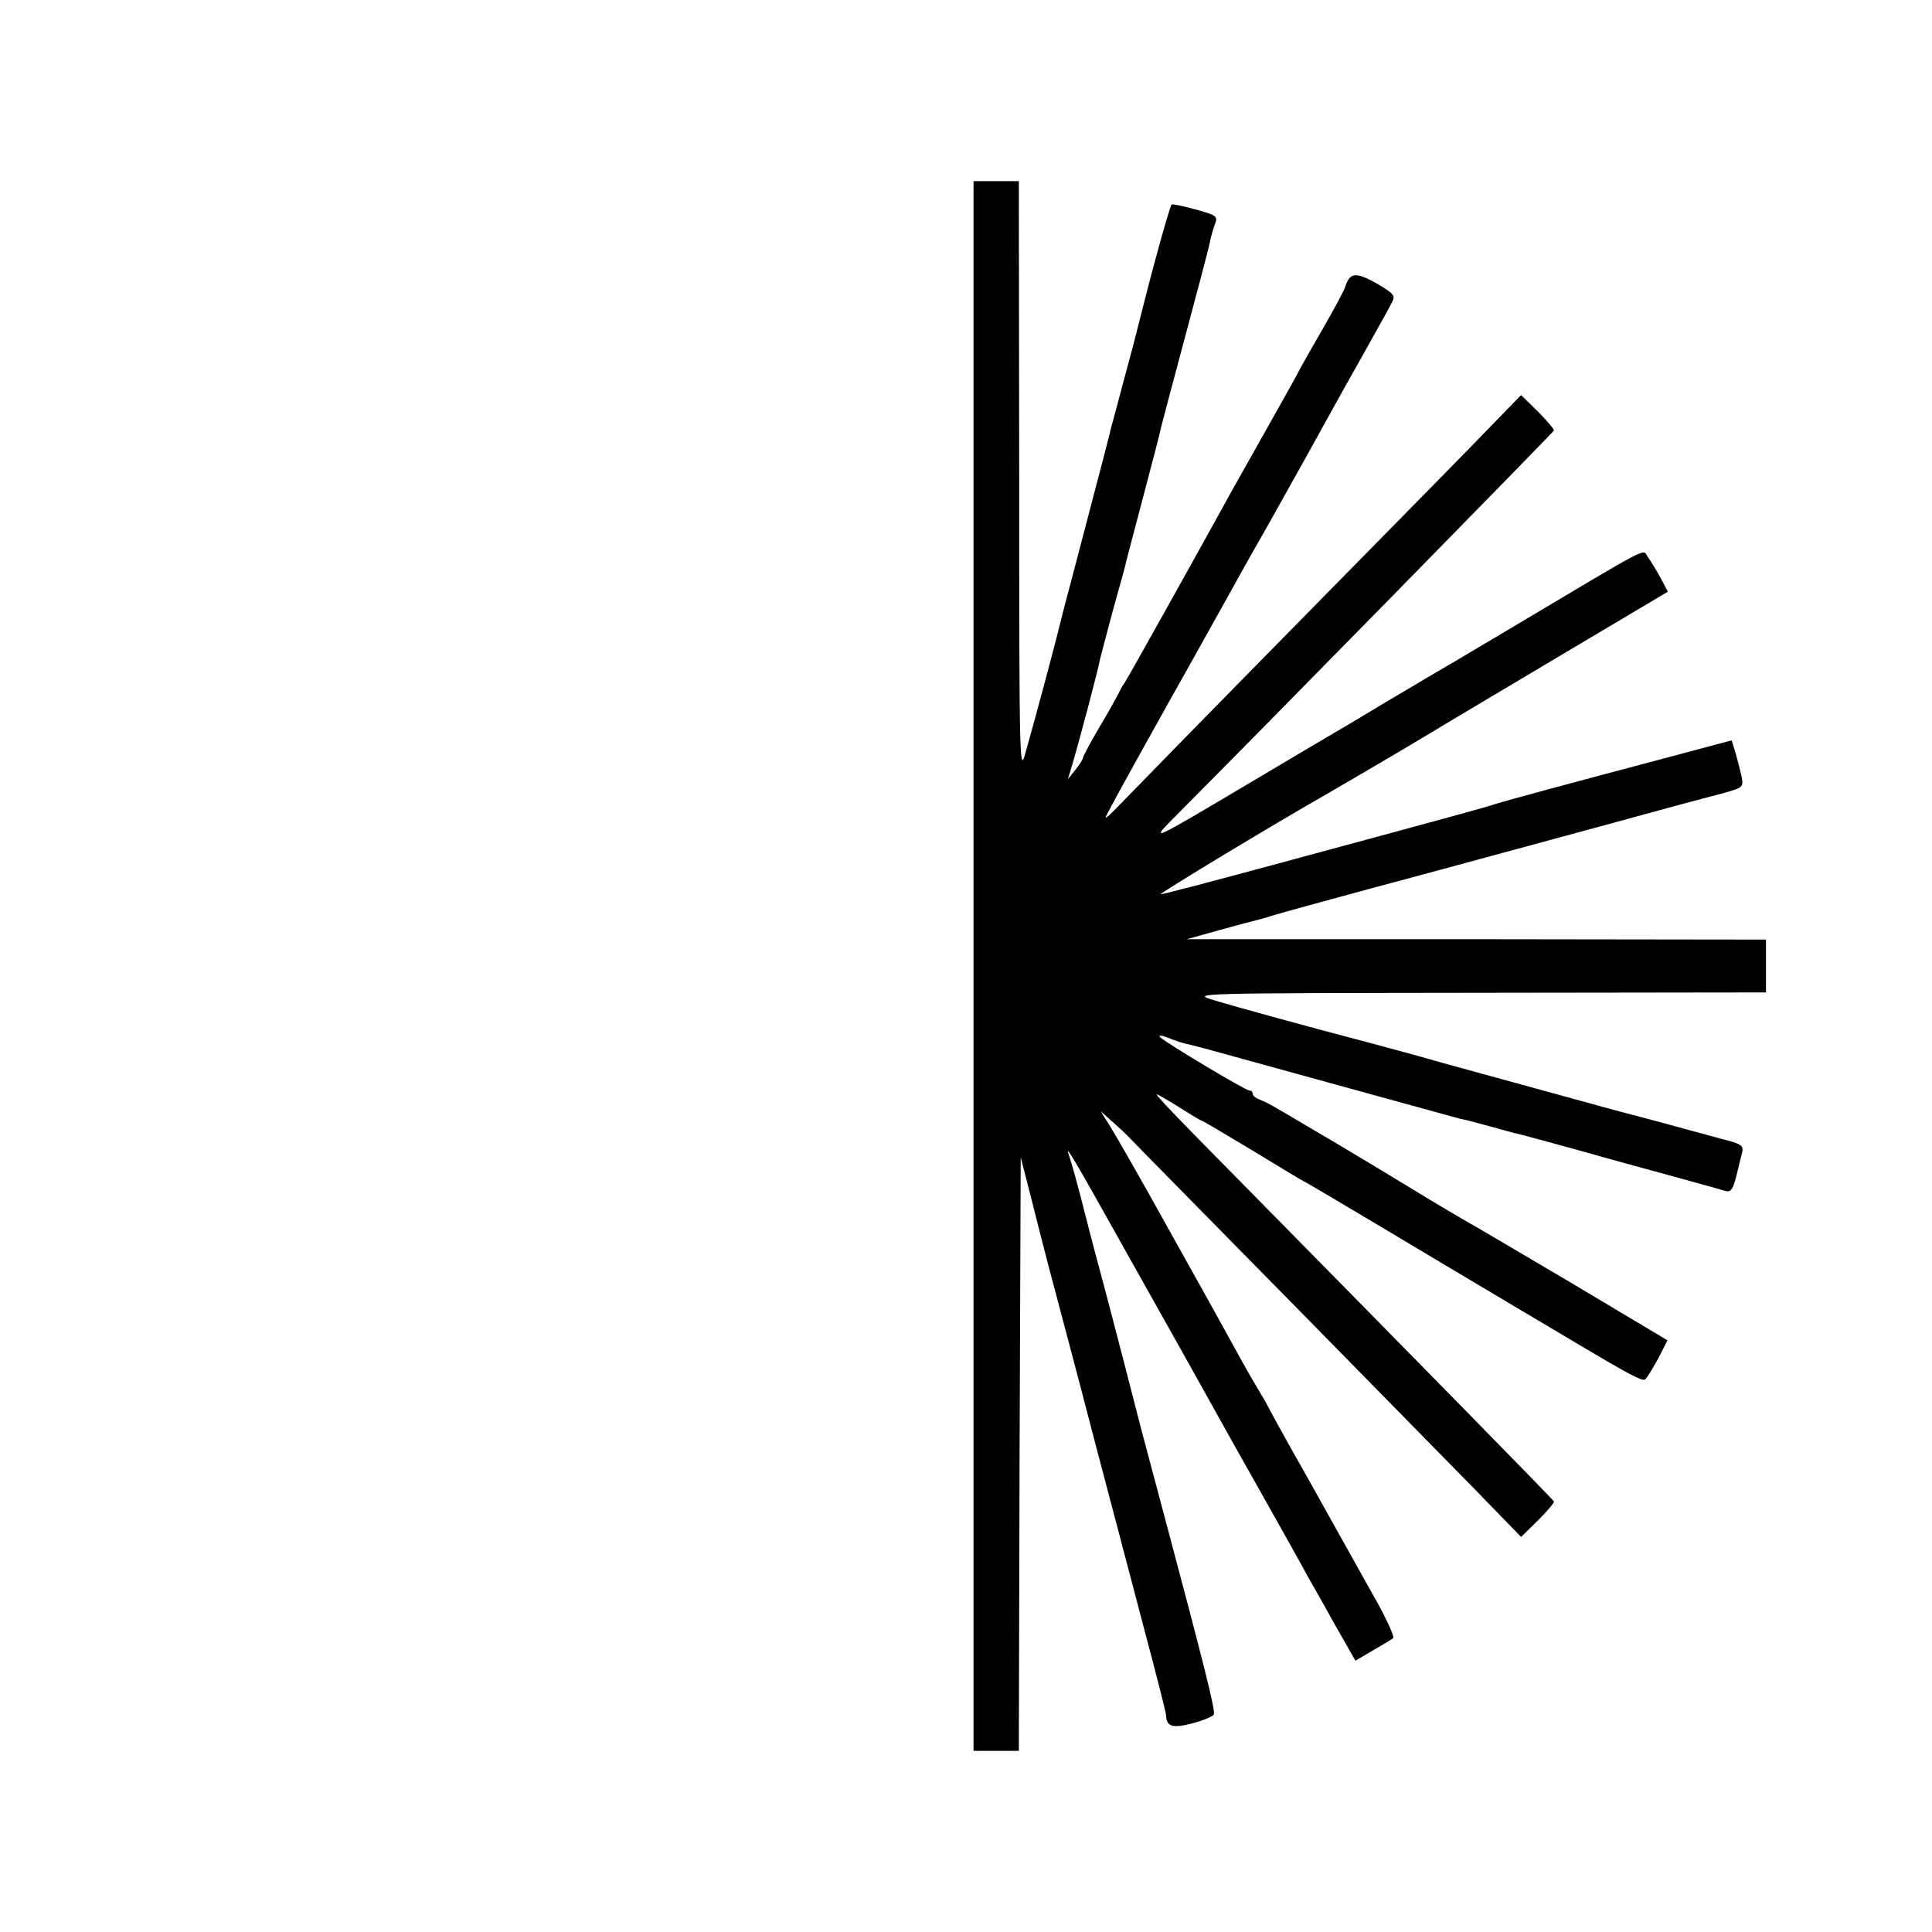 <?xml version="1.0" standalone="no"?>
<!DOCTYPE svg PUBLIC "-//W3C//DTD SVG 20010904//EN"
 "http://www.w3.org/TR/2001/REC-SVG-20010904/DTD/svg10.dtd">
<svg version="1.0" xmlns="http://www.w3.org/2000/svg"
 width="512pt" height="512pt" viewBox="0 0 512 512"
 preserveAspectRatio="xMidYMid meet">
<g transform="translate(0,512) scale(0.1,-0.1)"
fill="#000000" stroke="none">
<path d="M2580 2560 l0 -2080 60 0 60 0 2 786 3 787 28 -109 c15 -60 36 -143
47 -184 21 -79 74 -278 116 -440 14 -52 36 -138 50 -190 14 -52 27 -102 29
-110 2 -8 29 -109 59 -224 31 -116 56 -215 56 -220 1 -32 16 -37 70 -23 30 8
56 19 57 24 4 11 -27 134 -132 528 -31 116 -58 217 -60 225 -5 21 -81 314
-100 385 -9 33 -32 119 -50 190 -18 72 -37 139 -41 150 -15 40 6 6 146 -245
79 -140 216 -385 305 -545 90 -159 172 -306 182 -325 11 -19 44 -77 72 -128
l53 -93 46 27 c26 15 50 29 54 33 4 3 -16 47 -43 96 -83 148 -99 177 -137 245
-20 36 -59 106 -87 155 -28 50 -54 97 -58 105 -4 8 -15 29 -25 45 -10 17 -34
57 -52 90 -61 111 -77 140 -200 360 -67 121 -134 238 -148 260 l-25 40 28 -25
c16 -14 40 -36 53 -50 13 -14 221 -225 462 -470 240 -245 468 -476 504 -514
l67 -69 45 44 c24 24 43 46 42 50 -3 6 -307 316 -961 980 -53 54 -95 99 -92
99 3 0 31 -16 61 -35 30 -19 56 -35 59 -35 2 0 63 -36 136 -80 72 -44 132 -80
133 -80 2 0 88 -51 192 -113 104 -62 263 -157 354 -211 91 -54 172 -102 180
-107 138 -82 171 -99 179 -95 5 3 20 28 35 55 l25 49 -253 151 c-139 82 -269
159 -288 169 -19 11 -75 44 -124 74 -49 30 -145 88 -214 129 -69 40 -138 82
-155 91 -16 10 -38 21 -47 24 -10 4 -18 10 -18 15 0 5 -4 9 -9 9 -10 0 -221
126 -236 141 -6 6 2 6 20 -1 17 -7 38 -14 48 -16 29 -7 49 -12 142 -38 231
-64 571 -157 585 -161 8 -1 42 -10 75 -19 33 -9 68 -19 78 -21 10 -2 75 -20
145 -39 70 -20 186 -52 257 -71 72 -20 138 -38 147 -41 16 -5 22 5 34 58 3 13
8 32 11 44 4 19 -3 23 -59 37 -34 9 -106 29 -158 43 -52 14 -102 27 -110 29
-18 5 -295 81 -470 129 -69 20 -159 44 -200 55 -146 38 -346 93 -405 111 -59
18 -49 18 703 19 l762 1 0 70 0 70 -767 1 -768 0 90 25 c50 14 97 26 105 28 8
2 22 6 30 9 8 3 193 54 410 112 217 59 420 114 450 122 171 47 282 77 333 90
57 16 58 16 52 47 -4 17 -11 45 -16 62 l-10 32 -142 -38 c-302 -80 -453 -121
-482 -130 -33 -11 -92 -27 -565 -155 -173 -47 -318 -85 -324 -85 -8 0 300 186
444 268 36 21 177 103 240 141 8 5 160 96 337 201 l323 192 -19 36 c-11 20
-26 45 -34 56 -16 21 23 41 -372 -194 -104 -62 -199 -118 -210 -124 -11 -7
-57 -34 -103 -61 -46 -28 -97 -58 -115 -69 -18 -10 -129 -76 -247 -146 -280
-166 -275 -164 -200 -88 196 196 995 1011 998 1017 1 3 -18 26 -42 50 l-45 44
-68 -70 c-37 -39 -269 -275 -514 -524 -246 -250 -463 -472 -483 -493 -20 -21
-36 -36 -36 -32 0 4 74 138 164 299 90 160 182 326 205 367 23 41 46 82 51 90
12 21 130 232 170 305 18 33 61 110 95 170 34 61 67 120 73 132 11 20 7 24
-40 52 -55 31 -71 29 -83 -9 -3 -10 -29 -58 -57 -107 -28 -48 -61 -106 -72
-128 -23 -42 -144 -257 -161 -287 -5 -9 -22 -39 -36 -65 -80 -145 -250 -450
-259 -463 -6 -8 -13 -22 -17 -30 -4 -8 -26 -48 -50 -88 -24 -41 -43 -77 -43
-80 0 -4 -9 -18 -20 -32 l-20 -25 9 30 c16 51 72 263 76 287 3 13 19 73 35
133 17 61 33 117 34 125 2 9 23 87 46 175 23 88 44 166 45 175 2 8 31 119 65
245 34 127 64 240 66 252 2 12 8 33 13 47 9 23 7 25 -51 41 -33 9 -61 15 -63
13 -5 -6 -43 -141 -70 -248 -34 -134 -30 -119 -60 -230 -14 -52 -27 -102 -30
-111 -3 -16 -18 -72 -105 -404 -18 -66 -33 -127 -35 -135 -4 -18 -60 -229 -86
-320 -17 -64 -18 -54 -18 723 l-1 787 -60 0 -60 0 0 -2080z"/>
</g>
</svg>
